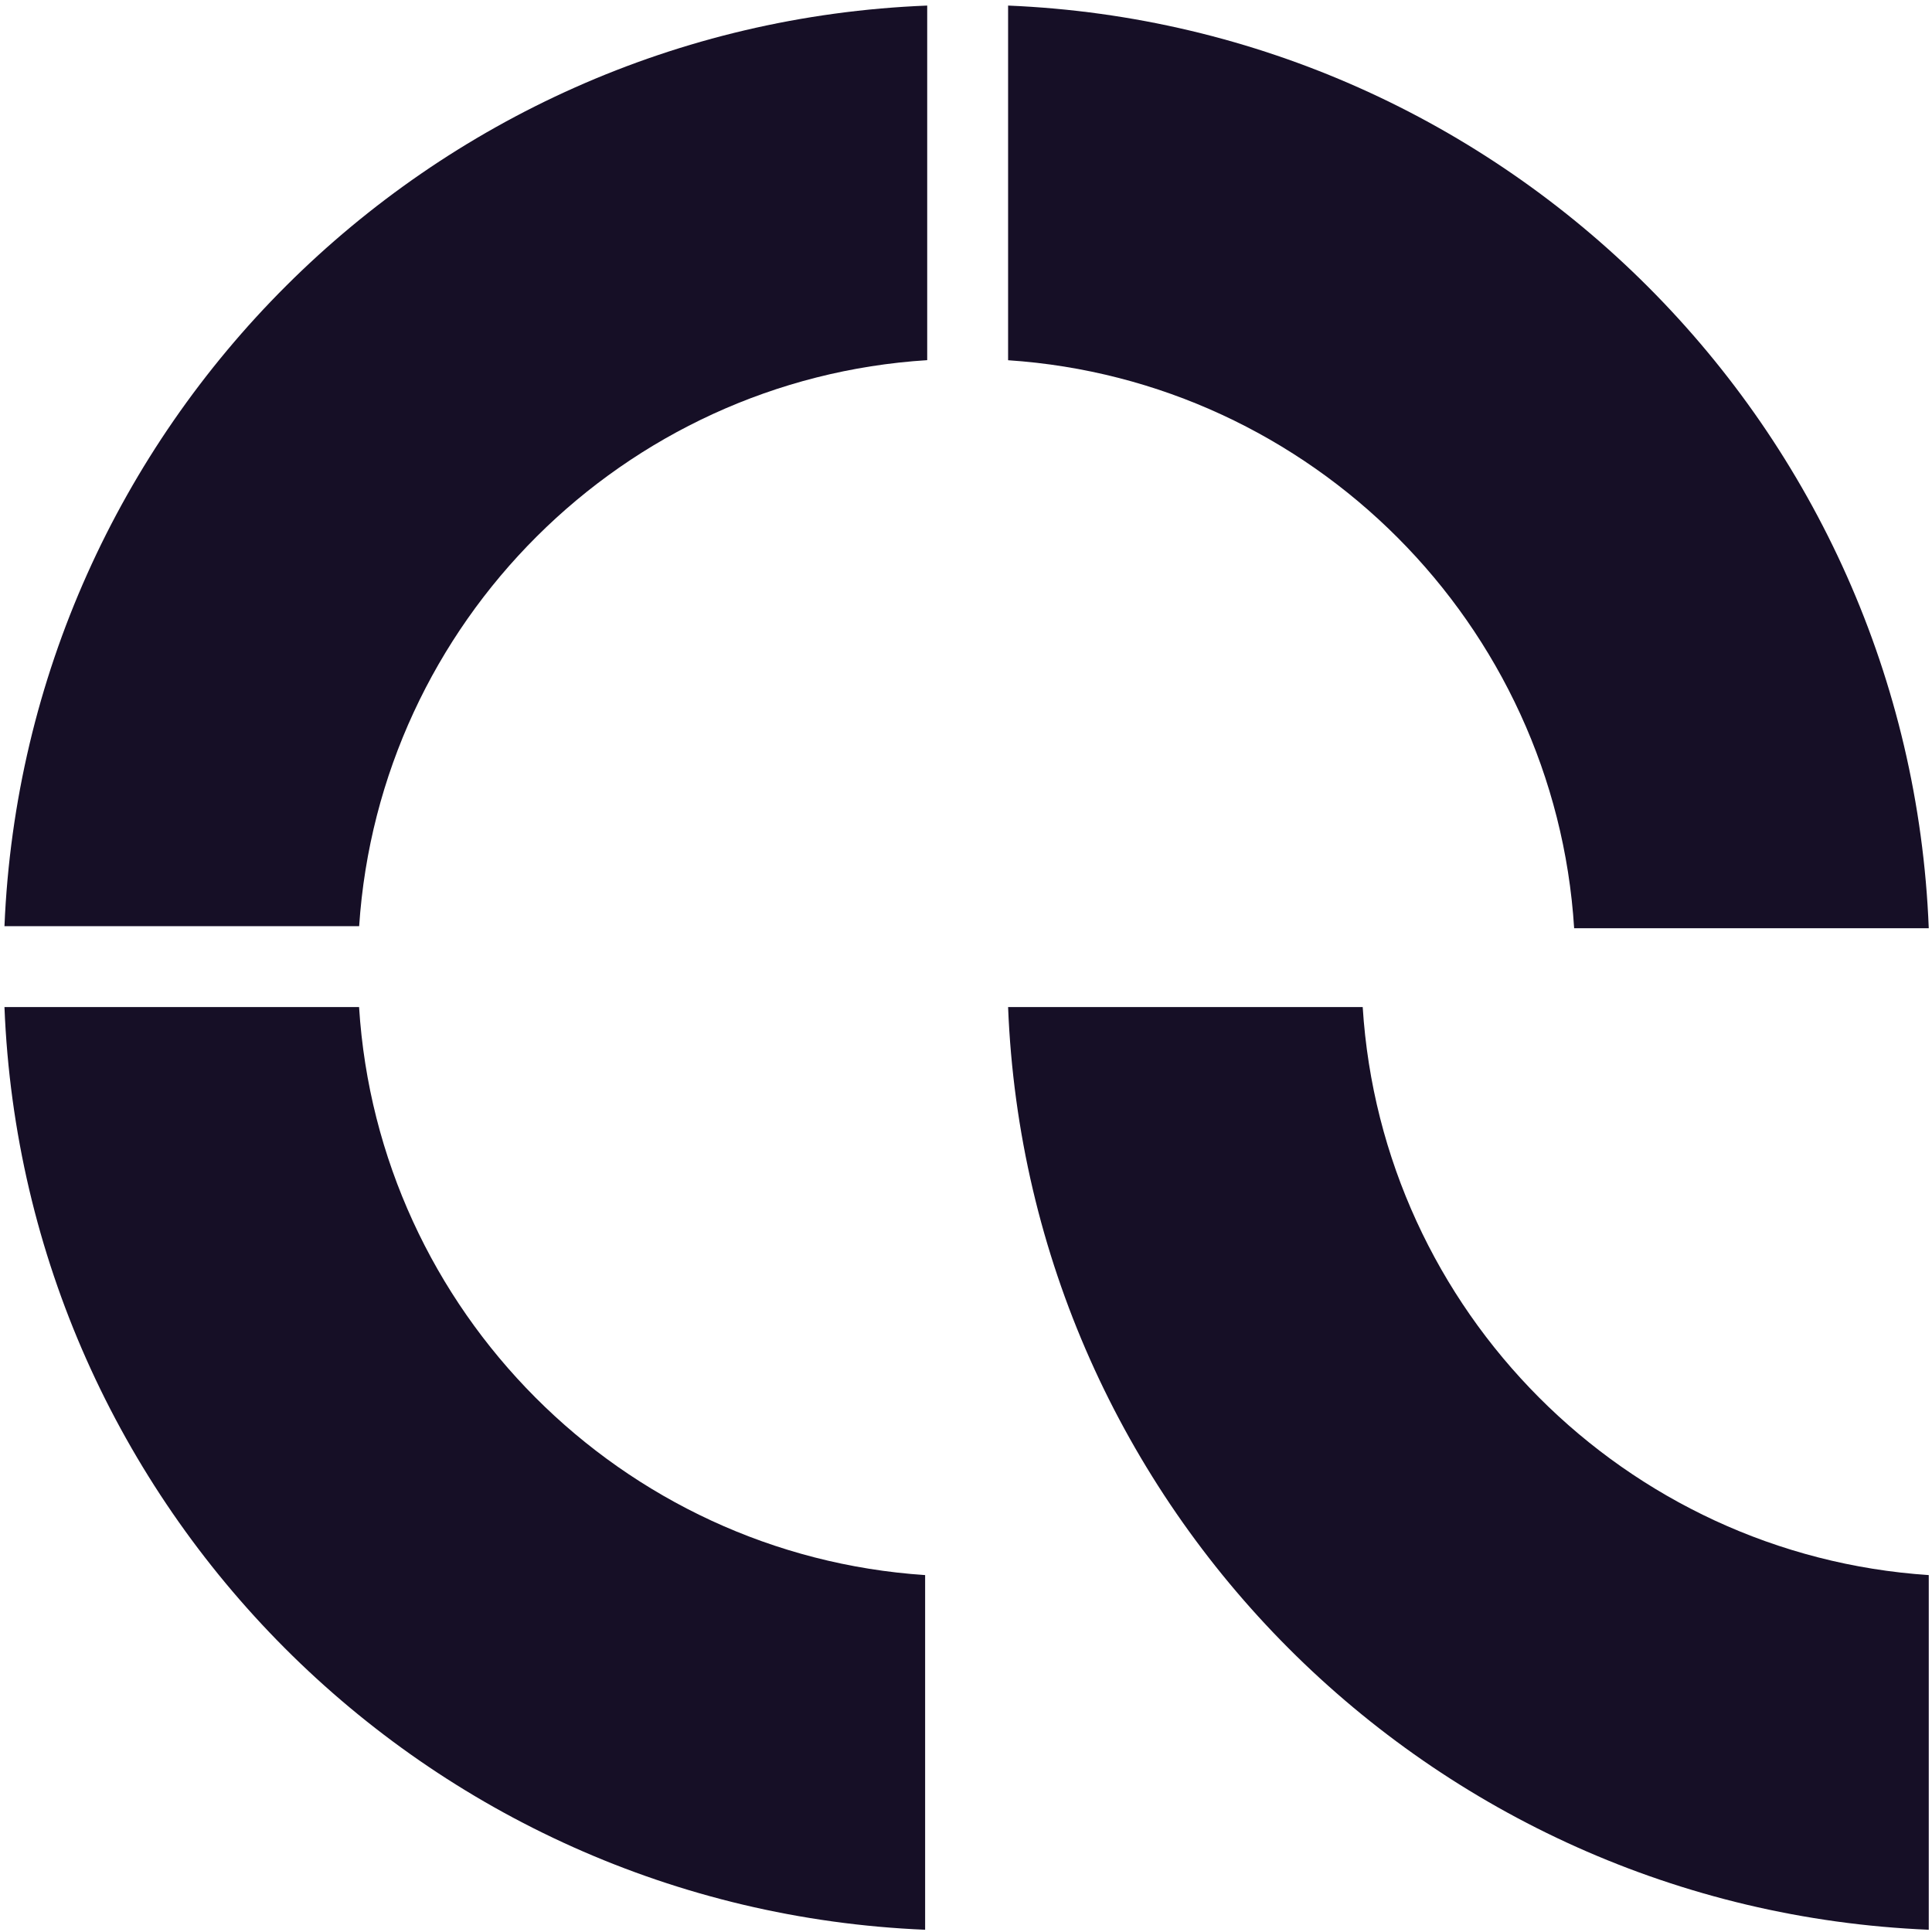 <svg width="251" height="251" viewBox="0 0 251 251" fill="none" xmlns="http://www.w3.org/2000/svg">
<path d="M46.66 120.326C49.28 80.879 80.97 49.271 120.46 46.791V0.724C55.5 3.284 3.28 55.4 0.58 120.326H46.66Z" fill="#160F26"/>
<path d="M120.19 204.631C80.74 202.011 49.13 170.323 46.65 130.836H0.58C3.14 195.792 55.26 248.008 120.19 250.708V204.631Z" fill="#160F26"/>
<path d="M130.969 46.801C170.419 49.421 202.029 81.109 204.509 120.596H250.579C248.019 55.64 195.899 3.424 130.969 0.724V46.801Z" fill="#160F26"/>
<path d="M250.579 204.631C211.129 202.011 179.519 170.323 177.039 130.836H130.969C133.529 195.792 185.649 248.008 250.579 250.708V204.631Z" fill="#160F26"/>
</svg>
